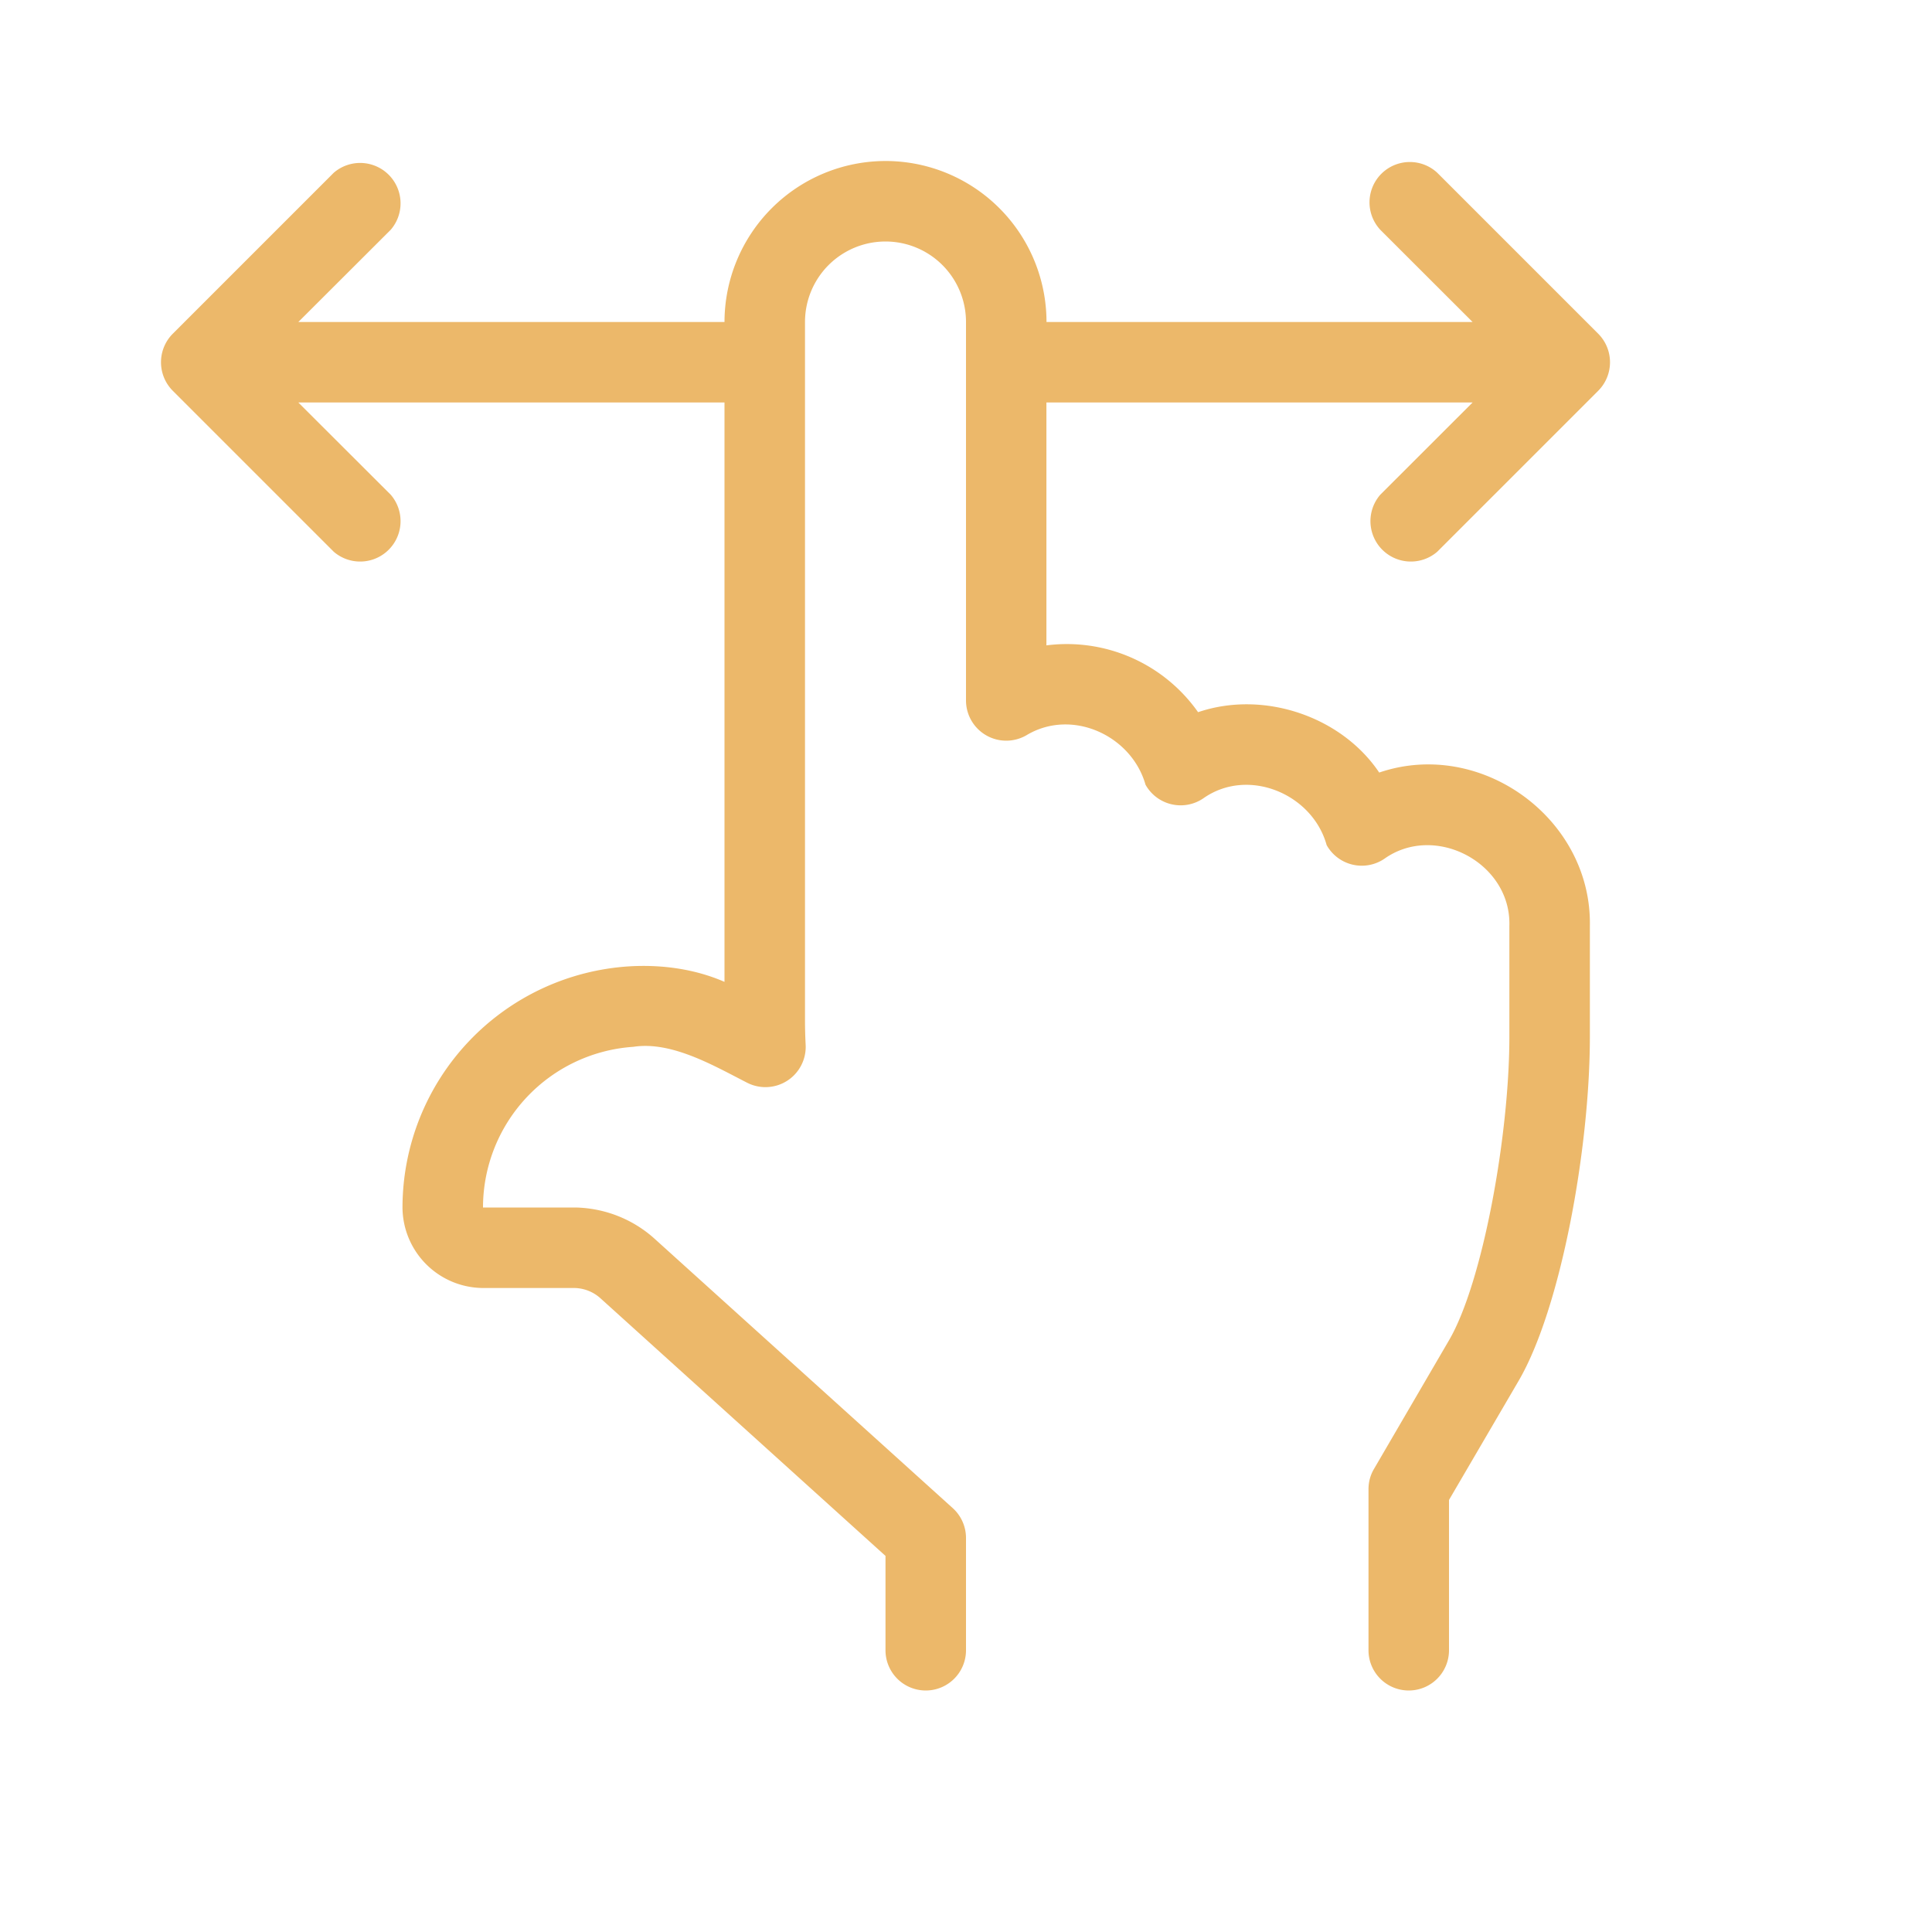 <?xml version="1.0" encoding="UTF-8"?> <svg xmlns="http://www.w3.org/2000/svg" xmlns:xlink="http://www.w3.org/1999/xlink" xmlns:svgjs="http://svgjs.com/svgjs" width="512" height="512" x="0" y="0" viewBox="0 0 24 24" style="enable-background:new 0 0 512 512" xml:space="preserve" class=""> <g> <path fill="#ecb86a" fill-rule="evenodd" d="M11 2a2 2 0 0 1 2 2h5.293l-1.147-1.146a.501.501 0 0 1 .708-.708l2 2a.502.502 0 0 1 0 .708l-2 2a.502.502 0 0 1-.708-.708L18.293 5h-5.294v3.017a1.994 1.994 0 0 1 1.884.83c.815-.277 1.782.053 2.25.75 1.26-.43 2.64.568 2.617 1.903v1.378c0 1.386-.36 3.375-.885 4.275L18 18.633V20.5a.5.5 0 0 1-1 0v-2c0-.09.023-.176.068-.252l.933-1.6c.417-.715.749-2.545.749-3.77V11.5c.023-.78-.923-1.28-1.553-.832a.5.5 0 0 1-.717-.17c-.176-.638-.978-.973-1.533-.58a.5.5 0 0 1-.717-.17c-.174-.614-.917-.954-1.48-.614A.5.5 0 0 1 12 8.7V4a1 1 0 0 0-2 0v8.683c0 .099.003.197.008.295a.5.5 0 0 1-.723.474c-.412-.21-.94-.522-1.417-.448A2.002 2.002 0 0 0 6 15h1.154c.353.009.693.138.964.376l3.717 3.358a.5.5 0 0 1 .165.37V20.5a.5.5 0 0 1-1 0v-1.172l-3.546-3.205a.495.495 0 0 0-.33-.123H6a1.006 1.006 0 0 1-1-1.016 3.005 3.005 0 0 1 2.822-2.98c.401-.023.811.033 1.178.193V5H3.706l1.148 1.146a.502.502 0 0 1-.708.708l-2-2a.502.502 0 0 1 0-.708l2-2a.502.502 0 0 1 .708.708L3.706 4H9a2.003 2.003 0 0 1 2-2" data-original="#000000" opacity="1" class=""></path> </g> </svg> 